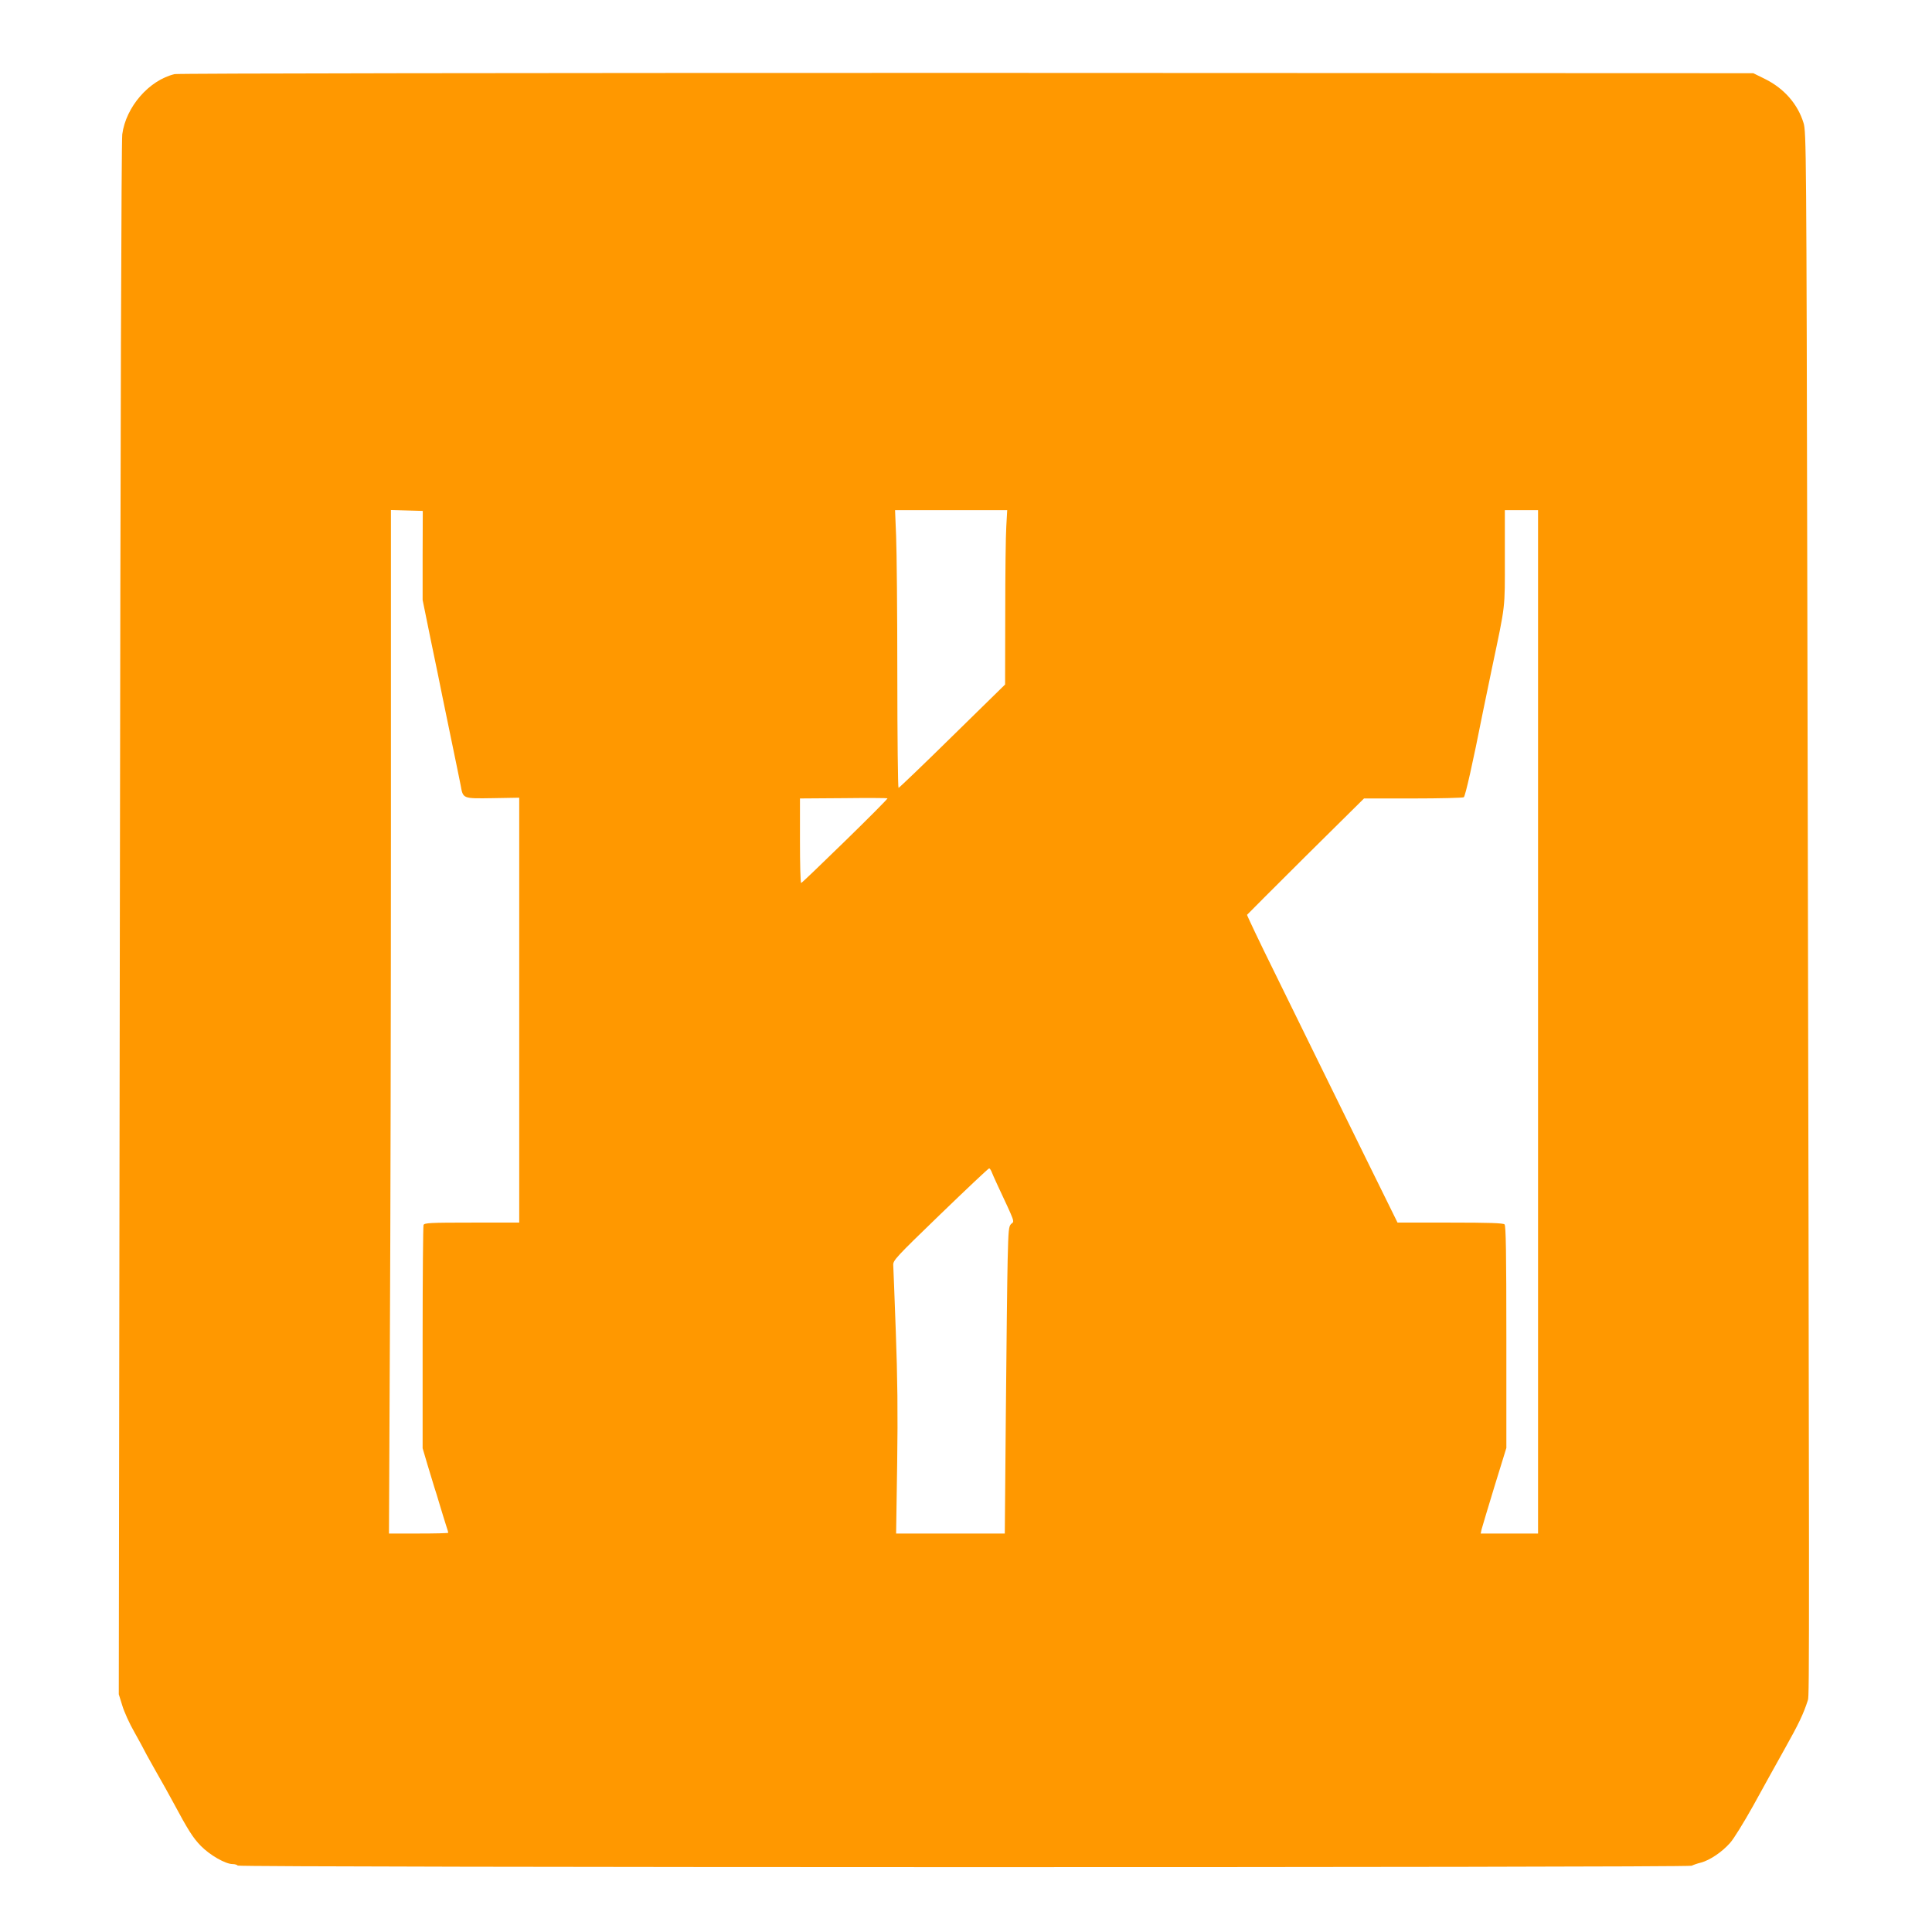 <?xml version="1.0" standalone="no"?>
<!DOCTYPE svg PUBLIC "-//W3C//DTD SVG 20010904//EN"
 "http://www.w3.org/TR/2001/REC-SVG-20010904/DTD/svg10.dtd">
<svg version="1.0" xmlns="http://www.w3.org/2000/svg"
 width="1280pt" height="1280pt" viewBox="0 0 1280 1280"
 preserveAspectRatio="xMidYMid meet">
<g transform="translate(0,1280) scale(0.1,-0.1)"
fill="#ff9800" stroke="none">
<path d="M1157 12309 c-169 -40 -323 -217 -347 -399 -6 -48 -12 -1926 -16
-5205 l-7 -5130 23 -74 c12 -41 48 -121 81 -178 32 -58 59 -106 59 -108 0 -2
35 -66 78 -142 44 -76 97 -172 119 -213 99 -185 132 -237 184 -290 60 -61 163
-120 210 -120 15 0 31 -5 34 -10 8 -13 9608 -14 9633 -1 9 5 37 15 62 21 59
16 139 70 192 130 24 26 92 137 153 246 60 110 155 280 210 379 92 164 124
231 153 322 10 32 10 255 -4 7303 -6 2965 -7 3087 -25 3145 -38 125 -129 229
-254 291 l-79 39 -5210 2 c-3004 0 -5227 -3 -5249 -8z m1643 -3189 l0 -295 55
-270 c31 -148 65 -313 75 -365 11 -52 40 -194 65 -315 25 -121 51 -246 57
-278 16 -90 13 -88 214 -85 l174 3 0 -1407 0 -1408 -314 0 c-277 0 -315 -2
-320 -16 -3 -9 -6 -345 -6 -747 l0 -732 34 -115 c19 -63 39 -128 44 -145 6
-16 22 -70 37 -120 15 -49 33 -109 41 -133 8 -23 14 -45 14 -47 0 -3 -88 -5
-197 -5 l-196 0 6 1277 c4 702 7 2227 7 3390 l0 2114 106 -3 105 -3 -1 -295z
m3867 193 c-4 -58 -7 -318 -7 -577 l-1 -471 -349 -342 c-192 -189 -353 -343
-357 -343 -4 0 -8 336 -8 748 0 411 -4 825 -8 920 l-7 172 371 0 372 0 -6
-107z m3523 -3283 l0 -3390 -190 0 -190 0 6 28 c4 15 42 142 85 283 l79 256 0
735 c0 557 -3 737 -12 746 -9 9 -103 12 -361 12 l-348 0 -206 418 c-113 229
-254 516 -313 637 -59 121 -192 391 -294 599 -103 208 -185 382 -184 385 2 3
177 178 389 389 l386 382 324 0 c178 0 330 4 337 8 10 7 59 223 127 567 8 39
35 169 60 290 91 432 85 383 85 730 l0 315 110 0 110 0 0 -3390z m-4590 1199
c-157 -153 -288 -279 -292 -279 -5 0 -8 126 -8 280 l0 280 288 2 c158 2 289 1
292 -1 3 -2 -123 -129 -280 -282z m969 -2191 c5 -13 22 -52 39 -88 120 -257
114 -240 92 -258 -17 -16 -19 -35 -24 -237 -3 -121 -8 -579 -12 -1017 l-7
-798 -360 0 -360 0 7 463 c5 339 2 571 -9 872 -8 226 -16 425 -17 443 -2 31
15 50 312 337 173 167 318 304 323 304 4 1 11 -9 16 -21z"/>
</g>
</svg>
